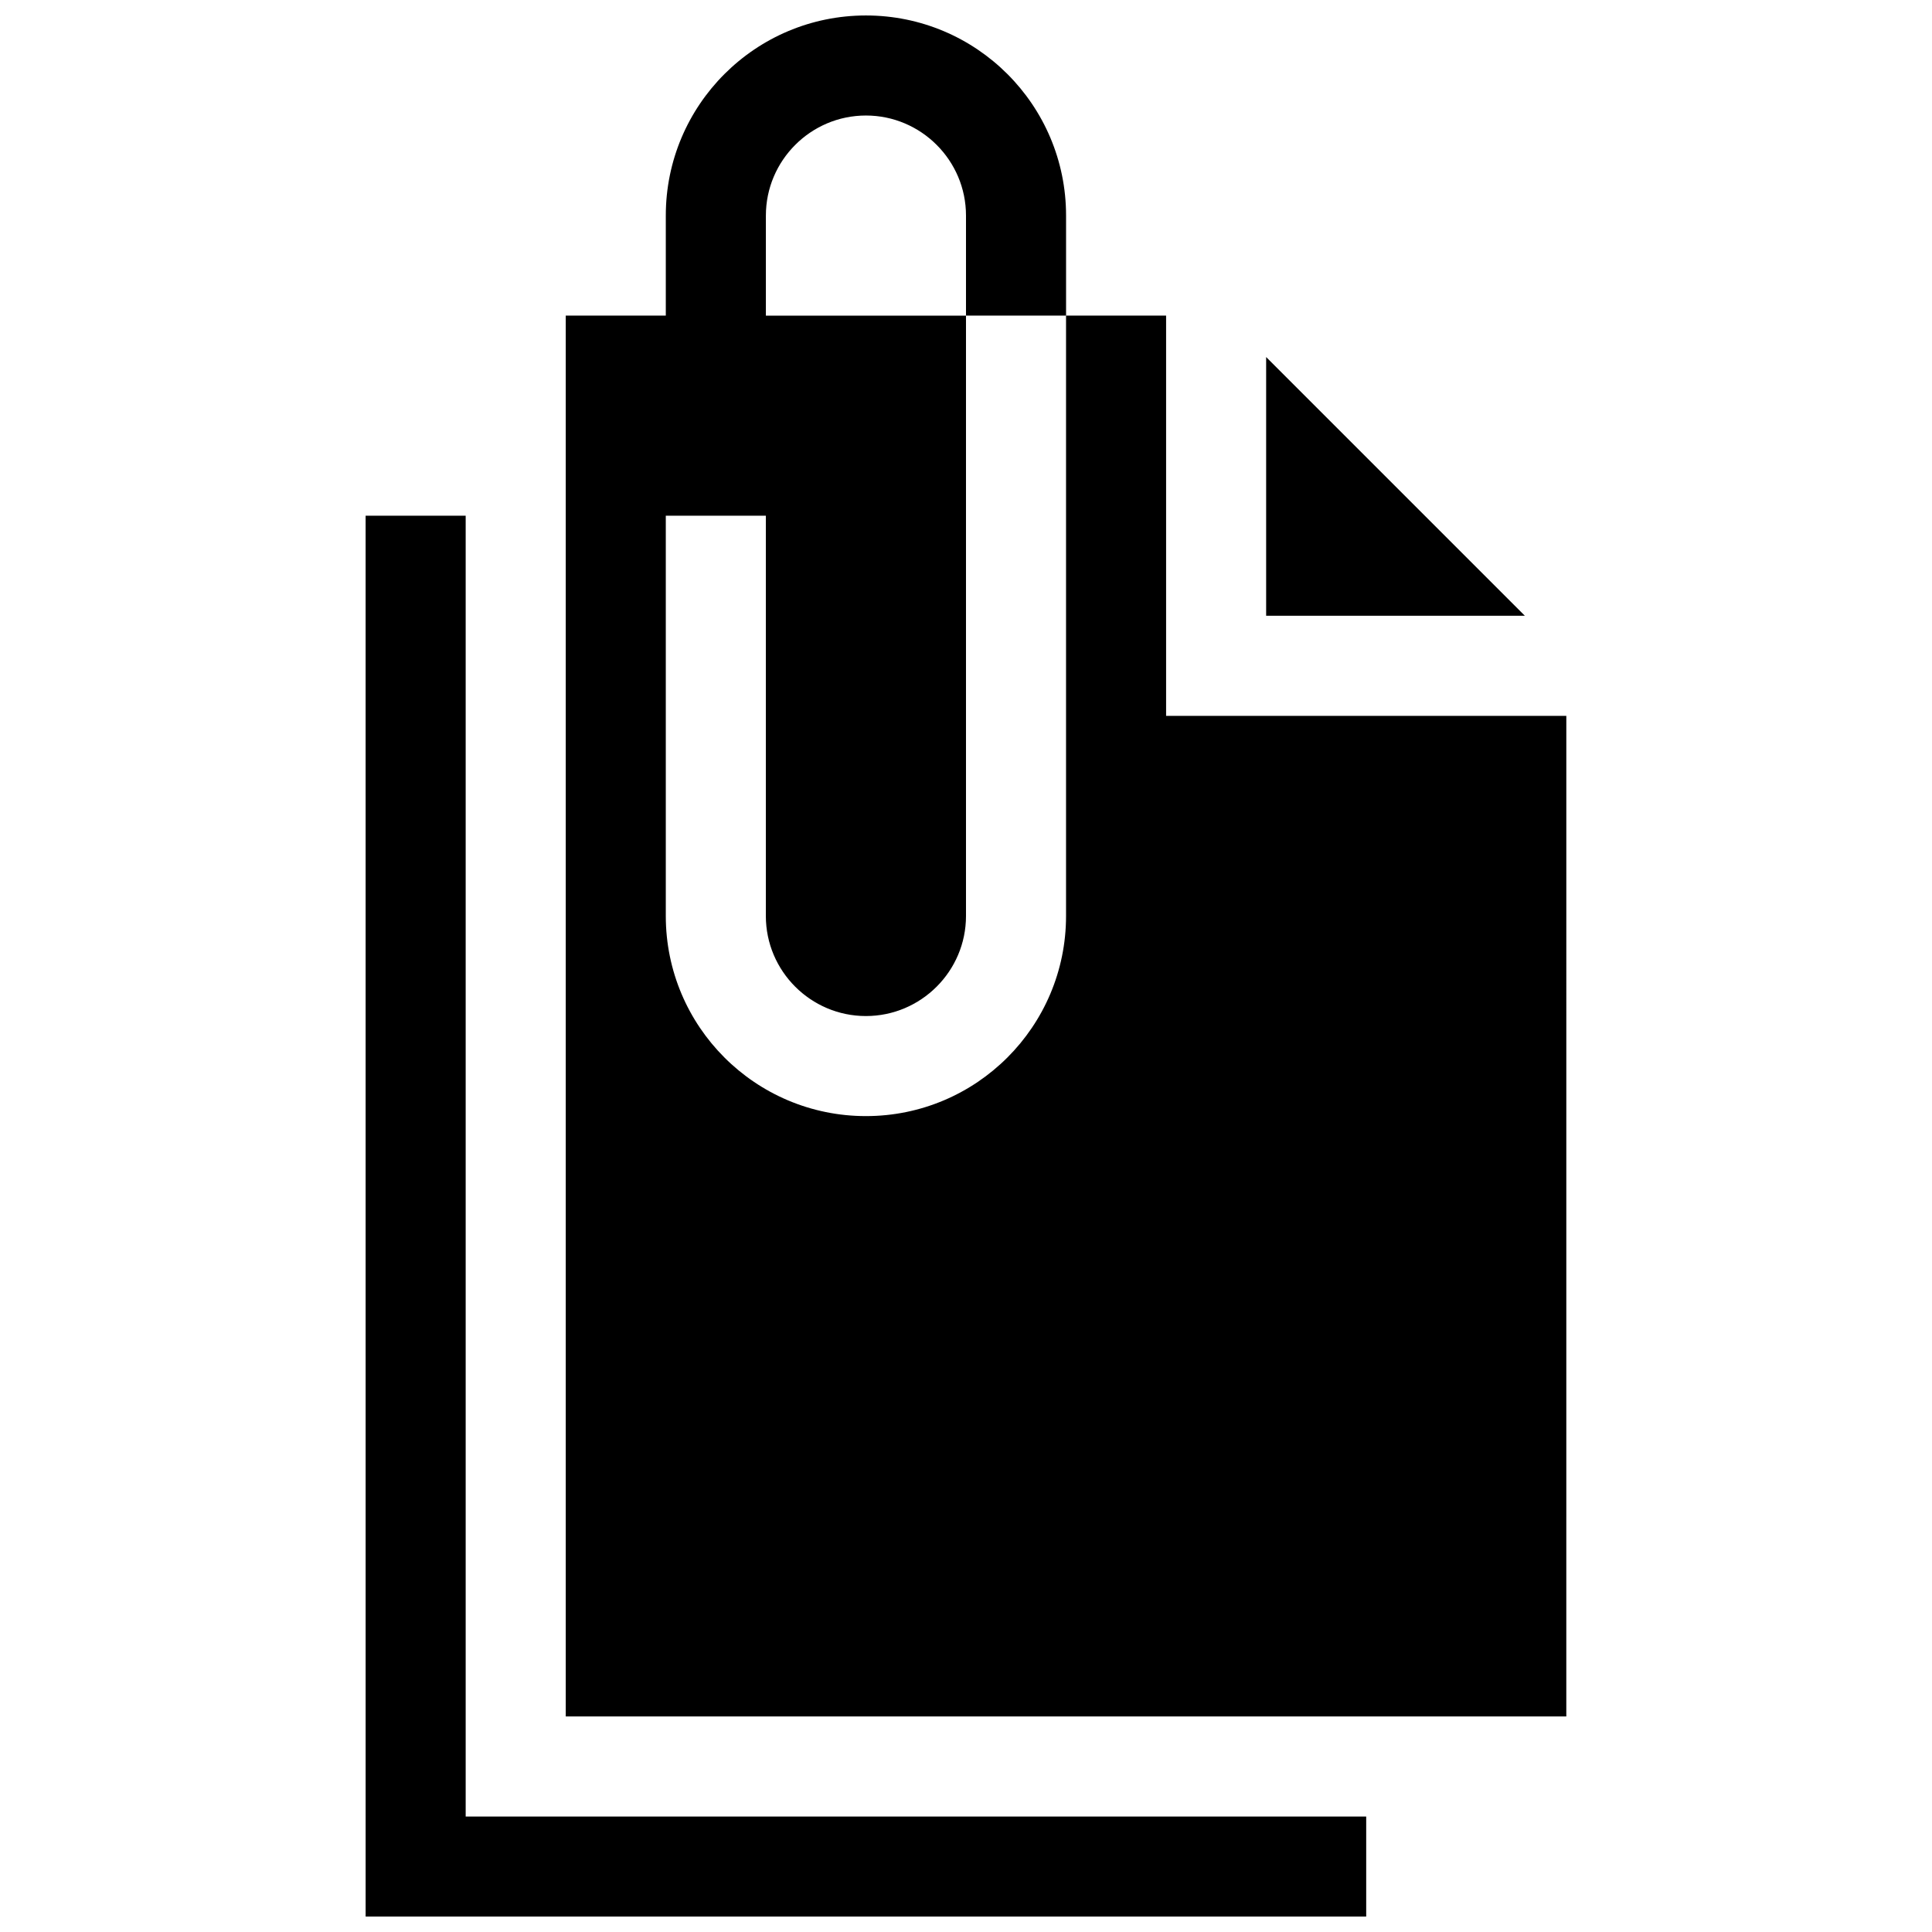 <?xml version="1.0" encoding="UTF-8"?>
<!-- Uploaded to: ICON Repo, www.iconrepo.com, Generator: ICON Repo Mixer Tools -->
<svg width="800px" height="800px" version="1.1" viewBox="144 144 512 512" xmlns="http://www.w3.org/2000/svg">
 <defs>
  <clipPath id="a">
   <path d="m240 148.09h320v503.81h-320z"/>
  </clipPath>
 </defs>
 <g clip-path="url(#a)">
  <path d="m548.11 307.19h-68.57v-68.57zm-95.082 26.516v-106.06h-26.516v159.1c0 29.285-23.75 53.031-53.035 53.031-29.289 0-53.035-23.742-53.035-53.031v-106.07h26.516v106.07c0 14.617 11.91 26.516 26.516 26.516 14.605 0 26.523-11.895 26.523-26.512v-159.1h-53.031v-26.516c0-14.617 11.91-26.52 26.516-26.52s26.516 11.898 26.516 26.516v26.516h26.52v-26.516c0-29.285-23.75-53.031-53.035-53.031-29.289 0-53.039 23.746-53.039 53.031v26.516h-26.516v371.23h265.16l0.004-265.17zm-185.62 291.68v-344.71h-26.516l0.004 371.23h265.16v-26.504h-238.65z"/>
 </g>
</svg>